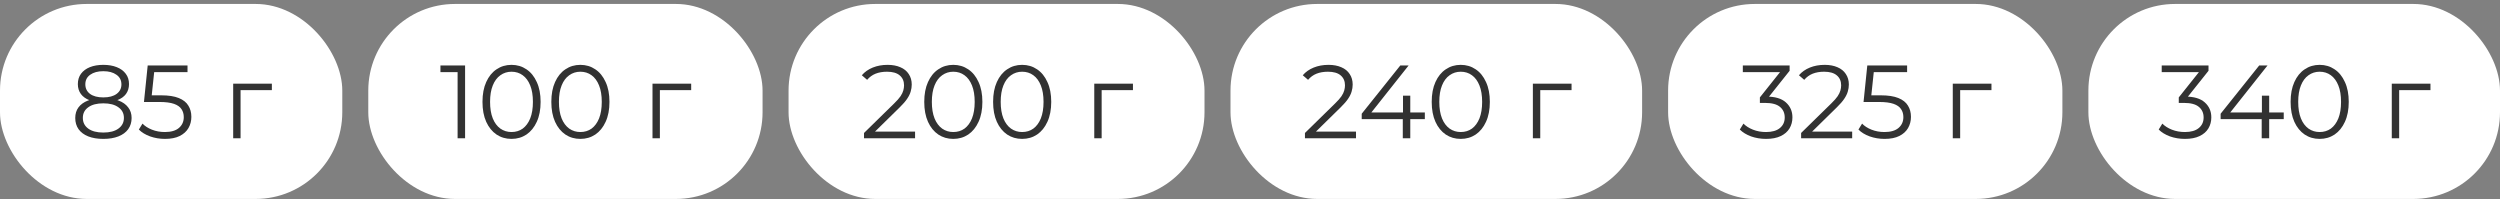 <?xml version="1.0" encoding="UTF-8"?> <svg xmlns="http://www.w3.org/2000/svg" width="577" height="46" viewBox="0 0 577 46" fill="none"><rect x="0" y="0" width="577" height="46" fill="#808080" stroke="none"/><rect y="0.913" width="79" height="45" rx="20" fill="white"></rect><path d="M23.847 32.057C22.503 32.057 21.343 31.865 20.367 31.481C19.407 31.097 18.663 30.545 18.135 29.825C17.623 29.089 17.367 28.225 17.367 27.233C17.367 26.273 17.615 25.457 18.111 24.785C18.623 24.097 19.359 23.569 20.319 23.201C21.295 22.833 22.471 22.649 23.847 22.649C25.207 22.649 26.375 22.833 27.351 23.201C28.327 23.569 29.071 24.097 29.583 24.785C30.111 25.457 30.375 26.273 30.375 27.233C30.375 28.225 30.111 29.089 29.583 29.825C29.055 30.545 28.303 31.097 27.327 31.481C26.351 31.865 25.191 32.057 23.847 32.057ZM23.847 30.593C25.335 30.593 26.495 30.289 27.327 29.681C28.175 29.073 28.599 28.249 28.599 27.209C28.599 26.169 28.175 25.353 27.327 24.761C26.495 24.153 25.335 23.849 23.847 23.849C22.359 23.849 21.199 24.153 20.367 24.761C19.535 25.353 19.119 26.169 19.119 27.209C19.119 28.249 19.535 29.073 20.367 29.681C21.199 30.289 22.359 30.593 23.847 30.593ZM23.847 23.633C22.599 23.633 21.535 23.465 20.655 23.129C19.791 22.793 19.127 22.313 18.663 21.689C18.199 21.049 17.967 20.289 17.967 19.409C17.967 18.481 18.207 17.689 18.687 17.033C19.183 16.361 19.871 15.849 20.751 15.497C21.631 15.145 22.663 14.969 23.847 14.969C25.031 14.969 26.063 15.145 26.943 15.497C27.839 15.849 28.535 16.361 29.031 17.033C29.527 17.689 29.775 18.481 29.775 19.409C29.775 20.289 29.543 21.049 29.079 21.689C28.615 22.313 27.935 22.793 27.039 23.129C26.159 23.465 25.095 23.633 23.847 23.633ZM23.847 22.481C25.159 22.481 26.183 22.209 26.919 21.665C27.655 21.121 28.023 20.393 28.023 19.481C28.023 18.521 27.639 17.777 26.871 17.249C26.119 16.705 25.111 16.433 23.847 16.433C22.583 16.433 21.575 16.705 20.823 17.249C20.071 17.777 19.695 18.513 19.695 19.457C19.695 20.385 20.055 21.121 20.775 21.665C21.511 22.209 22.535 22.481 23.847 22.481ZM38.072 32.057C36.871 32.057 35.727 31.865 34.639 31.481C33.551 31.081 32.688 30.553 32.047 29.897L32.888 28.529C33.416 29.089 34.136 29.553 35.047 29.921C35.975 30.289 36.975 30.473 38.047 30.473C39.471 30.473 40.551 30.161 41.288 29.537C42.039 28.897 42.416 28.065 42.416 27.041C42.416 26.321 42.239 25.705 41.888 25.193C41.551 24.665 40.975 24.257 40.16 23.969C39.343 23.681 38.224 23.537 36.8 23.537H33.224L34.087 15.113H43.279V16.649H34.783L35.672 15.809L34.928 22.865L34.039 22.001H37.184C38.88 22.001 40.239 22.209 41.264 22.625C42.288 23.041 43.023 23.625 43.471 24.377C43.935 25.113 44.167 25.977 44.167 26.969C44.167 27.913 43.944 28.777 43.495 29.561C43.047 30.329 42.376 30.937 41.48 31.385C40.584 31.833 39.447 32.057 38.072 32.057ZM53.819 31.913V19.313H62.746V20.801H55.09L55.523 20.369V31.913H53.819Z" fill="#323232"></path><rect x="85" y="0.913" width="91" height="45" rx="20" fill="white"></rect><path d="M105.614 31.913V15.833L106.382 16.649H101.654V15.113H107.342V31.913H105.614ZM118.053 32.057C116.757 32.057 115.605 31.721 114.597 31.049C113.589 30.361 112.797 29.385 112.221 28.121C111.645 26.841 111.357 25.305 111.357 23.513C111.357 21.721 111.645 20.193 112.221 18.929C112.797 17.649 113.589 16.673 114.597 16.001C115.605 15.313 116.757 14.969 118.053 14.969C119.349 14.969 120.501 15.313 121.509 16.001C122.517 16.673 123.309 17.649 123.885 18.929C124.477 20.193 124.773 21.721 124.773 23.513C124.773 25.305 124.477 26.841 123.885 28.121C123.309 29.385 122.517 30.361 121.509 31.049C120.501 31.721 119.349 32.057 118.053 32.057ZM118.053 30.473C119.045 30.473 119.909 30.209 120.645 29.681C121.381 29.137 121.957 28.353 122.373 27.329C122.789 26.289 122.997 25.017 122.997 23.513C122.997 22.009 122.789 20.745 122.373 19.721C121.957 18.681 121.381 17.897 120.645 17.369C119.909 16.825 119.045 16.553 118.053 16.553C117.093 16.553 116.237 16.825 115.485 17.369C114.733 17.897 114.149 18.681 113.733 19.721C113.317 20.745 113.109 22.009 113.109 23.513C113.109 25.017 113.317 26.289 113.733 27.329C114.149 28.353 114.733 29.137 115.485 29.681C116.237 30.209 117.093 30.473 118.053 30.473ZM133.944 32.057C132.648 32.057 131.496 31.721 130.488 31.049C129.48 30.361 128.688 29.385 128.112 28.121C127.536 26.841 127.248 25.305 127.248 23.513C127.248 21.721 127.536 20.193 128.112 18.929C128.688 17.649 129.48 16.673 130.488 16.001C131.496 15.313 132.648 14.969 133.944 14.969C135.24 14.969 136.392 15.313 137.4 16.001C138.408 16.673 139.2 17.649 139.776 18.929C140.368 20.193 140.664 21.721 140.664 23.513C140.664 25.305 140.368 26.841 139.776 28.121C139.2 29.385 138.408 30.361 137.4 31.049C136.392 31.721 135.24 32.057 133.944 32.057ZM133.944 30.473C134.936 30.473 135.8 30.209 136.536 29.681C137.272 29.137 137.848 28.353 138.264 27.329C138.68 26.289 138.888 25.017 138.888 23.513C138.888 22.009 138.68 20.745 138.264 19.721C137.848 18.681 137.272 17.897 136.536 17.369C135.8 16.825 134.936 16.553 133.944 16.553C132.984 16.553 132.128 16.825 131.376 17.369C130.624 17.897 130.04 18.681 129.624 19.721C129.208 20.745 129 22.009 129 23.513C129 25.017 129.208 26.289 129.624 27.329C130.04 28.353 130.624 29.137 131.376 29.681C132.128 30.209 132.984 30.473 133.944 30.473ZM150.596 31.913V19.313H159.524V20.801H151.868L152.3 20.369V31.913H150.596Z" fill="#323232"></path><rect x="182" y="0.913" width="96" height="45" rx="20" fill="white"></rect><path d="M199.413 31.913V30.689L206.397 23.849C207.037 23.225 207.517 22.681 207.837 22.217C208.157 21.737 208.373 21.289 208.485 20.873C208.597 20.457 208.653 20.065 208.653 19.697C208.653 18.721 208.317 17.953 207.645 17.393C206.989 16.833 206.013 16.553 204.717 16.553C203.725 16.553 202.845 16.705 202.077 17.009C201.325 17.313 200.677 17.785 200.133 18.425L198.909 17.369C199.565 16.601 200.405 16.009 201.429 15.593C202.453 15.177 203.597 14.969 204.861 14.969C205.997 14.969 206.981 15.153 207.813 15.521C208.645 15.873 209.285 16.393 209.733 17.081C210.197 17.769 210.429 18.577 210.429 19.505C210.429 20.049 210.349 20.585 210.189 21.113C210.045 21.641 209.773 22.201 209.373 22.793C208.989 23.369 208.421 24.025 207.669 24.761L201.261 31.049L200.781 30.377H211.197V31.913H199.413ZM220.014 32.057C218.718 32.057 217.566 31.721 216.558 31.049C215.55 30.361 214.758 29.385 214.182 28.121C213.606 26.841 213.318 25.305 213.318 23.513C213.318 21.721 213.606 20.193 214.182 18.929C214.758 17.649 215.55 16.673 216.558 16.001C217.566 15.313 218.718 14.969 220.014 14.969C221.31 14.969 222.462 15.313 223.47 16.001C224.478 16.673 225.27 17.649 225.846 18.929C226.438 20.193 226.734 21.721 226.734 23.513C226.734 25.305 226.438 26.841 225.846 28.121C225.27 29.385 224.478 30.361 223.47 31.049C222.462 31.721 221.31 32.057 220.014 32.057ZM220.014 30.473C221.006 30.473 221.87 30.209 222.606 29.681C223.342 29.137 223.918 28.353 224.334 27.329C224.75 26.289 224.958 25.017 224.958 23.513C224.958 22.009 224.75 20.745 224.334 19.721C223.918 18.681 223.342 17.897 222.606 17.369C221.87 16.825 221.006 16.553 220.014 16.553C219.054 16.553 218.198 16.825 217.446 17.369C216.694 17.897 216.11 18.681 215.694 19.721C215.278 20.745 215.07 22.009 215.07 23.513C215.07 25.017 215.278 26.289 215.694 27.329C216.11 28.353 216.694 29.137 217.446 29.681C218.198 30.209 219.054 30.473 220.014 30.473ZM235.905 32.057C234.609 32.057 233.457 31.721 232.449 31.049C231.441 30.361 230.649 29.385 230.073 28.121C229.497 26.841 229.209 25.305 229.209 23.513C229.209 21.721 229.497 20.193 230.073 18.929C230.649 17.649 231.441 16.673 232.449 16.001C233.457 15.313 234.609 14.969 235.905 14.969C237.201 14.969 238.353 15.313 239.361 16.001C240.369 16.673 241.161 17.649 241.737 18.929C242.329 20.193 242.625 21.721 242.625 23.513C242.625 25.305 242.329 26.841 241.737 28.121C241.161 29.385 240.369 30.361 239.361 31.049C238.353 31.721 237.201 32.057 235.905 32.057ZM235.905 30.473C236.897 30.473 237.761 30.209 238.497 29.681C239.233 29.137 239.809 28.353 240.225 27.329C240.641 26.289 240.849 25.017 240.849 23.513C240.849 22.009 240.641 20.745 240.225 19.721C239.809 18.681 239.233 17.897 238.497 17.369C237.761 16.825 236.897 16.553 235.905 16.553C234.945 16.553 234.089 16.825 233.337 17.369C232.585 17.897 232.001 18.681 231.585 19.721C231.169 20.745 230.961 22.009 230.961 23.513C230.961 25.017 231.169 26.289 231.585 27.329C232.001 28.353 232.585 29.137 233.337 29.681C234.089 30.209 234.945 30.473 235.905 30.473ZM252.557 31.913V19.313H261.485V20.801H253.829L254.261 20.369V31.913H252.557Z" fill="#323232"></path><rect x="284" y="0.913" width="95" height="45" rx="20" fill="white"></rect><path d="M301.182 31.913V30.689L308.166 23.849C308.806 23.225 309.286 22.681 309.606 22.217C309.926 21.737 310.142 21.289 310.254 20.873C310.366 20.457 310.422 20.065 310.422 19.697C310.422 18.721 310.086 17.953 309.414 17.393C308.758 16.833 307.782 16.553 306.486 16.553C305.494 16.553 304.614 16.705 303.846 17.009C303.094 17.313 302.446 17.785 301.902 18.425L300.678 17.369C301.334 16.601 302.174 16.009 303.198 15.593C304.222 15.177 305.366 14.969 306.63 14.969C307.766 14.969 308.75 15.153 309.582 15.521C310.414 15.873 311.054 16.393 311.502 17.081C311.966 17.769 312.198 18.577 312.198 19.505C312.198 20.049 312.118 20.585 311.958 21.113C311.814 21.641 311.542 22.201 311.142 22.793C310.758 23.369 310.19 24.025 309.438 24.761L303.03 31.049L302.55 30.377H312.966V31.913H301.182ZM314.284 27.497V26.249L323.188 15.113H325.108L316.276 26.249L315.34 25.961H328.852V27.497H314.284ZM323.764 31.913V27.497L323.812 25.961V22.073H325.492V31.913H323.764ZM337.135 32.057C335.839 32.057 334.687 31.721 333.679 31.049C332.671 30.361 331.879 29.385 331.303 28.121C330.727 26.841 330.439 25.305 330.439 23.513C330.439 21.721 330.727 20.193 331.303 18.929C331.879 17.649 332.671 16.673 333.679 16.001C334.687 15.313 335.839 14.969 337.135 14.969C338.431 14.969 339.583 15.313 340.591 16.001C341.599 16.673 342.391 17.649 342.967 18.929C343.559 20.193 343.855 21.721 343.855 23.513C343.855 25.305 343.559 26.841 342.967 28.121C342.391 29.385 341.599 30.361 340.591 31.049C339.583 31.721 338.431 32.057 337.135 32.057ZM337.135 30.473C338.127 30.473 338.991 30.209 339.727 29.681C340.463 29.137 341.039 28.353 341.455 27.329C341.871 26.289 342.079 25.017 342.079 23.513C342.079 22.009 341.871 20.745 341.455 19.721C341.039 18.681 340.463 17.897 339.727 17.369C338.991 16.825 338.127 16.553 337.135 16.553C336.175 16.553 335.319 16.825 334.567 17.369C333.815 17.897 333.231 18.681 332.815 19.721C332.399 20.745 332.191 22.009 332.191 23.513C332.191 25.017 332.399 26.289 332.815 27.329C333.231 28.353 333.815 29.137 334.567 29.681C335.319 30.209 336.175 30.473 337.135 30.473ZM353.787 31.913V19.313H362.715V20.801H355.059L355.491 20.369V31.913H353.787Z" fill="#323232"></path><rect x="385" y="0.913" width="91" height="45" rx="20" fill="white"></rect><path d="M407.596 32.057C406.38 32.057 405.228 31.865 404.14 31.481C403.068 31.081 402.204 30.553 401.548 29.897L402.388 28.529C402.932 29.089 403.66 29.553 404.572 29.921C405.5 30.289 406.508 30.473 407.596 30.473C408.988 30.473 410.052 30.169 410.788 29.561C411.54 28.953 411.916 28.137 411.916 27.113C411.916 26.089 411.548 25.273 410.812 24.665C410.092 24.057 408.948 23.753 407.38 23.753H406.18V22.481L411.364 15.977L411.604 16.649H402.244V15.113H413.044V16.337L407.86 22.841L407.02 22.289H407.668C409.684 22.289 411.188 22.737 412.18 23.633C413.188 24.529 413.692 25.681 413.692 27.089C413.692 28.033 413.468 28.881 413.02 29.633C412.572 30.385 411.892 30.977 410.98 31.409C410.084 31.841 408.956 32.057 407.596 32.057ZM415.698 31.913V30.689L422.682 23.849C423.322 23.225 423.802 22.681 424.122 22.217C424.442 21.737 424.658 21.289 424.77 20.873C424.882 20.457 424.938 20.065 424.938 19.697C424.938 18.721 424.602 17.953 423.93 17.393C423.274 16.833 422.298 16.553 421.002 16.553C420.01 16.553 419.13 16.705 418.362 17.009C417.61 17.313 416.962 17.785 416.418 18.425L415.194 17.369C415.85 16.601 416.69 16.009 417.714 15.593C418.738 15.177 419.882 14.969 421.146 14.969C422.282 14.969 423.266 15.153 424.098 15.521C424.93 15.873 425.57 16.393 426.018 17.081C426.482 17.769 426.714 18.577 426.714 19.505C426.714 20.049 426.634 20.585 426.474 21.113C426.33 21.641 426.058 22.201 425.658 22.793C425.274 23.369 424.706 24.025 423.954 24.761L417.546 31.049L417.066 30.377H427.482V31.913H415.698ZM434.954 32.057C433.754 32.057 432.61 31.865 431.522 31.481C430.434 31.081 429.57 30.553 428.93 29.897L429.77 28.529C430.298 29.089 431.018 29.553 431.93 29.921C432.858 30.289 433.858 30.473 434.93 30.473C436.354 30.473 437.434 30.161 438.17 29.537C438.922 28.897 439.298 28.065 439.298 27.041C439.298 26.321 439.122 25.705 438.77 25.193C438.434 24.665 437.858 24.257 437.042 23.969C436.226 23.681 435.106 23.537 433.682 23.537H430.106L430.97 15.113H440.162V16.649H431.666L432.554 15.809L431.81 22.865L430.922 22.001H434.066C435.762 22.001 437.122 22.209 438.146 22.625C439.17 23.041 439.906 23.625 440.354 24.377C440.818 25.113 441.05 25.977 441.05 26.969C441.05 27.913 440.826 28.777 440.378 29.561C439.93 30.329 439.258 30.937 438.362 31.385C437.466 31.833 436.33 32.057 434.954 32.057ZM450.701 31.913V19.313H459.629V20.801H451.973L452.405 20.369V31.913H450.701Z" fill="#323232"></path><rect x="482" y="0.913" width="95" height="45" rx="20" fill="white"></rect><path d="M504.276 32.057C503.06 32.057 501.908 31.865 500.82 31.481C499.748 31.081 498.884 30.553 498.228 29.897L499.068 28.529C499.612 29.089 500.34 29.553 501.252 29.921C502.18 30.289 503.188 30.473 504.276 30.473C505.668 30.473 506.732 30.169 507.468 29.561C508.22 28.953 508.596 28.137 508.596 27.113C508.596 26.089 508.228 25.273 507.492 24.665C506.772 24.057 505.628 23.753 504.06 23.753H502.86V22.481L508.044 15.977L508.284 16.649H498.924V15.113H509.724V16.337L504.54 22.841L503.7 22.289H504.348C506.364 22.289 507.868 22.737 508.86 23.633C509.868 24.529 510.372 25.681 510.372 27.089C510.372 28.033 510.148 28.881 509.7 29.633C509.252 30.385 508.572 30.977 507.66 31.409C506.764 31.841 505.636 32.057 504.276 32.057ZM512.519 27.497V26.249L521.423 15.113H523.343L514.511 26.249L513.575 25.961H527.087V27.497H512.519ZM521.999 31.913V27.497L522.047 25.961V22.073H523.727V31.913H521.999ZM535.37 32.057C534.074 32.057 532.922 31.721 531.914 31.049C530.906 30.361 530.114 29.385 529.538 28.121C528.962 26.841 528.674 25.305 528.674 23.513C528.674 21.721 528.962 20.193 529.538 18.929C530.114 17.649 530.906 16.673 531.914 16.001C532.922 15.313 534.074 14.969 535.37 14.969C536.666 14.969 537.818 15.313 538.826 16.001C539.834 16.673 540.626 17.649 541.202 18.929C541.794 20.193 542.09 21.721 542.09 23.513C542.09 25.305 541.794 26.841 541.202 28.121C540.626 29.385 539.834 30.361 538.826 31.049C537.818 31.721 536.666 32.057 535.37 32.057ZM535.37 30.473C536.362 30.473 537.226 30.209 537.962 29.681C538.698 29.137 539.274 28.353 539.69 27.329C540.106 26.289 540.314 25.017 540.314 23.513C540.314 22.009 540.106 20.745 539.69 19.721C539.274 18.681 538.698 17.897 537.962 17.369C537.226 16.825 536.362 16.553 535.37 16.553C534.41 16.553 533.554 16.825 532.802 17.369C532.05 17.897 531.466 18.681 531.05 19.721C530.634 20.745 530.426 22.009 530.426 23.513C530.426 25.017 530.634 26.289 531.05 27.329C531.466 28.353 532.05 29.137 532.802 29.681C533.554 30.209 534.41 30.473 535.37 30.473ZM552.022 31.913V19.313H560.95V20.801H553.294L553.726 20.369V31.913H552.022Z" fill="#323232"></path></svg> 